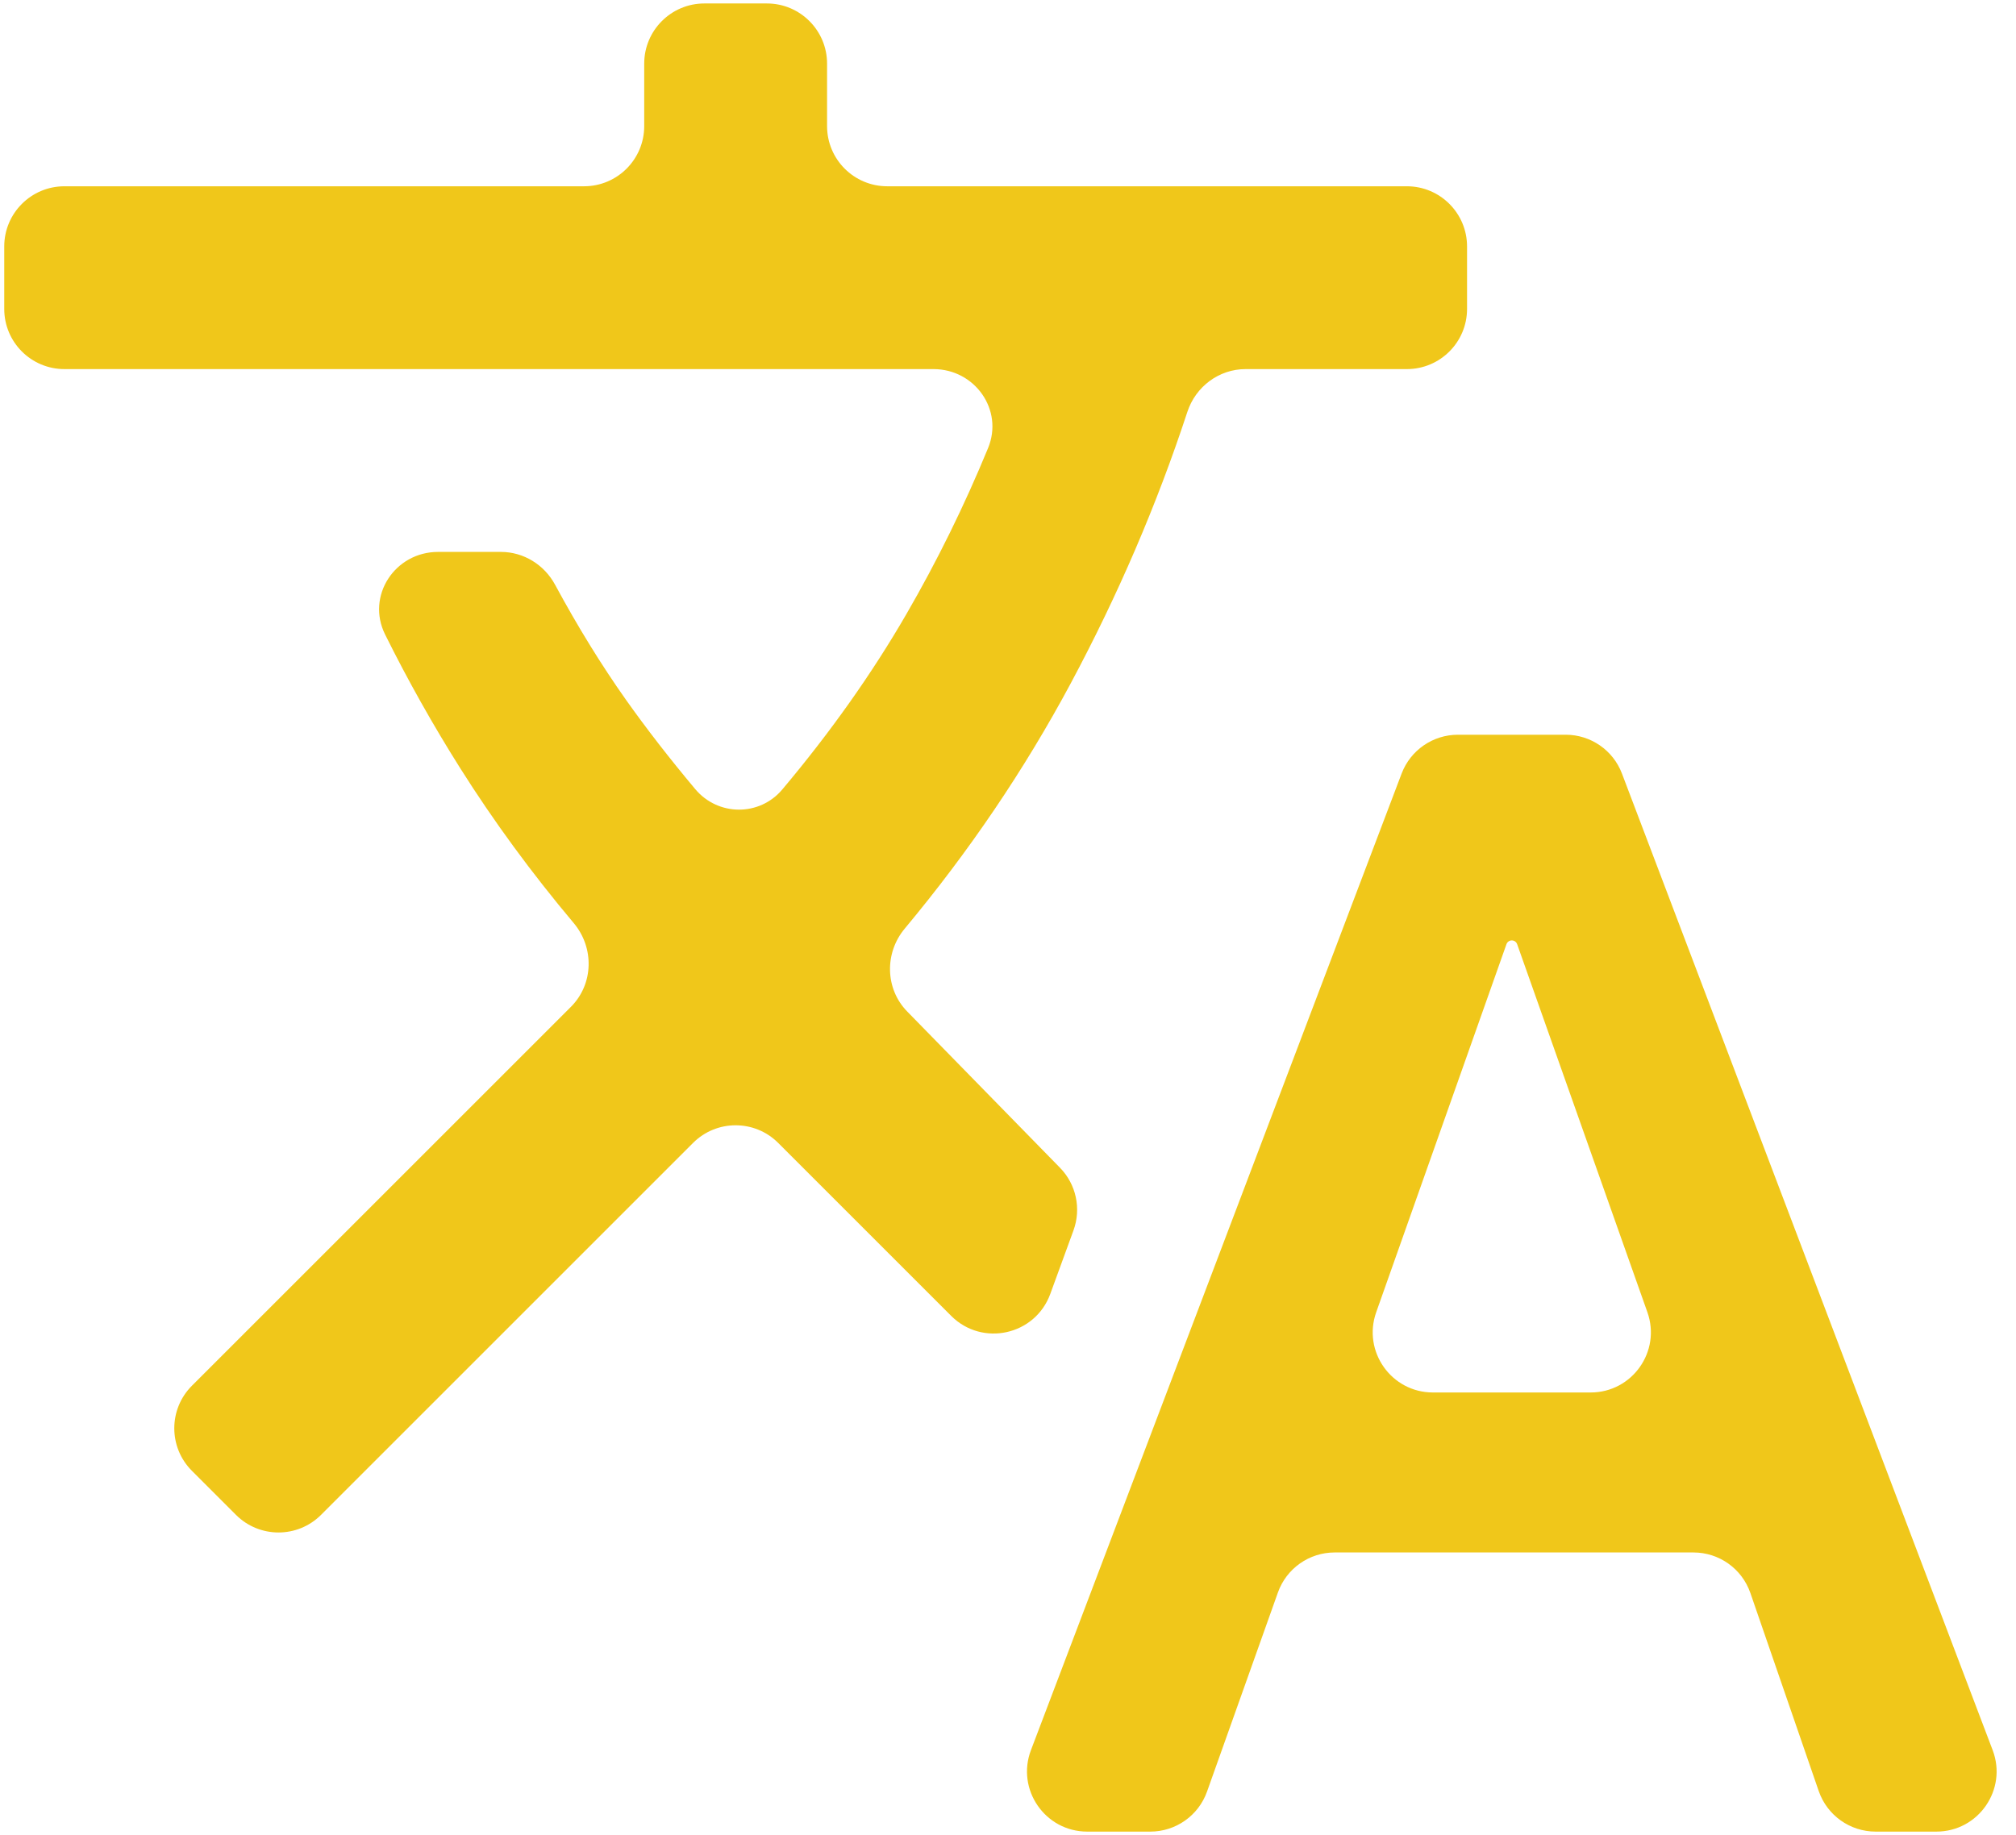<svg width="67" height="61" viewBox="0 0 67 61" fill="none" xmlns="http://www.w3.org/2000/svg">
<path d="M36.133 60.884C34.733 60.884 33.766 59.483 34.263 58.175L46.582 25.713C46.877 24.937 47.621 24.423 48.452 24.423H52.035C52.865 24.423 53.61 24.937 53.904 25.713L66.224 58.175C66.721 59.483 65.754 60.884 64.354 60.884H62.335C61.482 60.884 60.723 60.343 60.444 59.537L58.172 52.952C57.893 52.146 57.134 51.605 56.281 51.605H44.356C43.51 51.605 42.755 52.137 42.471 52.934L40.114 59.555C39.83 60.352 39.075 60.884 38.23 60.884H36.133ZM45.737 43.62C45.276 44.922 46.242 46.287 47.622 46.287H52.864C54.245 46.287 55.21 44.922 54.75 43.62L50.421 31.385C50.394 31.31 50.323 31.26 50.243 31.26V31.26C50.164 31.26 50.093 31.31 50.066 31.385L45.737 43.62ZM10.67 50.355C9.889 51.136 8.623 51.136 7.842 50.355L6.378 48.891C5.597 48.11 5.597 46.844 6.378 46.063L18.975 33.467C19.729 32.713 19.755 31.503 19.069 30.686C17.666 29.017 16.407 27.299 15.292 25.531C14.388 24.097 13.557 22.618 12.799 21.092C12.161 19.809 13.125 18.346 14.559 18.346H16.648C17.402 18.346 18.089 18.773 18.447 19.436C19.201 20.832 19.988 22.109 20.808 23.268C21.481 24.218 22.247 25.206 23.106 26.231C23.864 27.135 25.244 27.143 26.002 26.239C27.61 24.326 28.985 22.381 30.129 20.403C31.147 18.644 32.05 16.808 32.838 14.894C33.361 13.623 32.397 12.269 31.023 12.269H2.141C1.036 12.269 0.141 11.374 0.141 10.269V8.192C0.141 7.088 1.036 6.192 2.141 6.192H19.41C20.514 6.192 21.41 5.297 21.41 4.192V2.115C21.41 1.011 22.305 0.115 23.41 0.115H25.487C26.591 0.115 27.487 1.011 27.487 2.115V4.192C27.487 5.297 28.382 6.192 29.487 6.192H46.756C47.86 6.192 48.756 7.088 48.756 8.192V10.269C48.756 11.374 47.86 12.269 46.756 12.269H41.397C40.512 12.269 39.737 12.851 39.461 13.691C38.449 16.773 37.155 19.783 35.58 22.724C34.047 25.583 32.21 28.298 30.067 30.869C29.392 31.678 29.414 32.871 30.151 33.624L35.227 38.816C35.766 39.366 35.94 40.177 35.676 40.9L34.905 43.012C34.403 44.386 32.646 44.775 31.612 43.741L25.862 37.991C25.081 37.21 23.815 37.21 23.034 37.991L10.67 50.355Z" fill="#F0C71A"/>
</svg>
